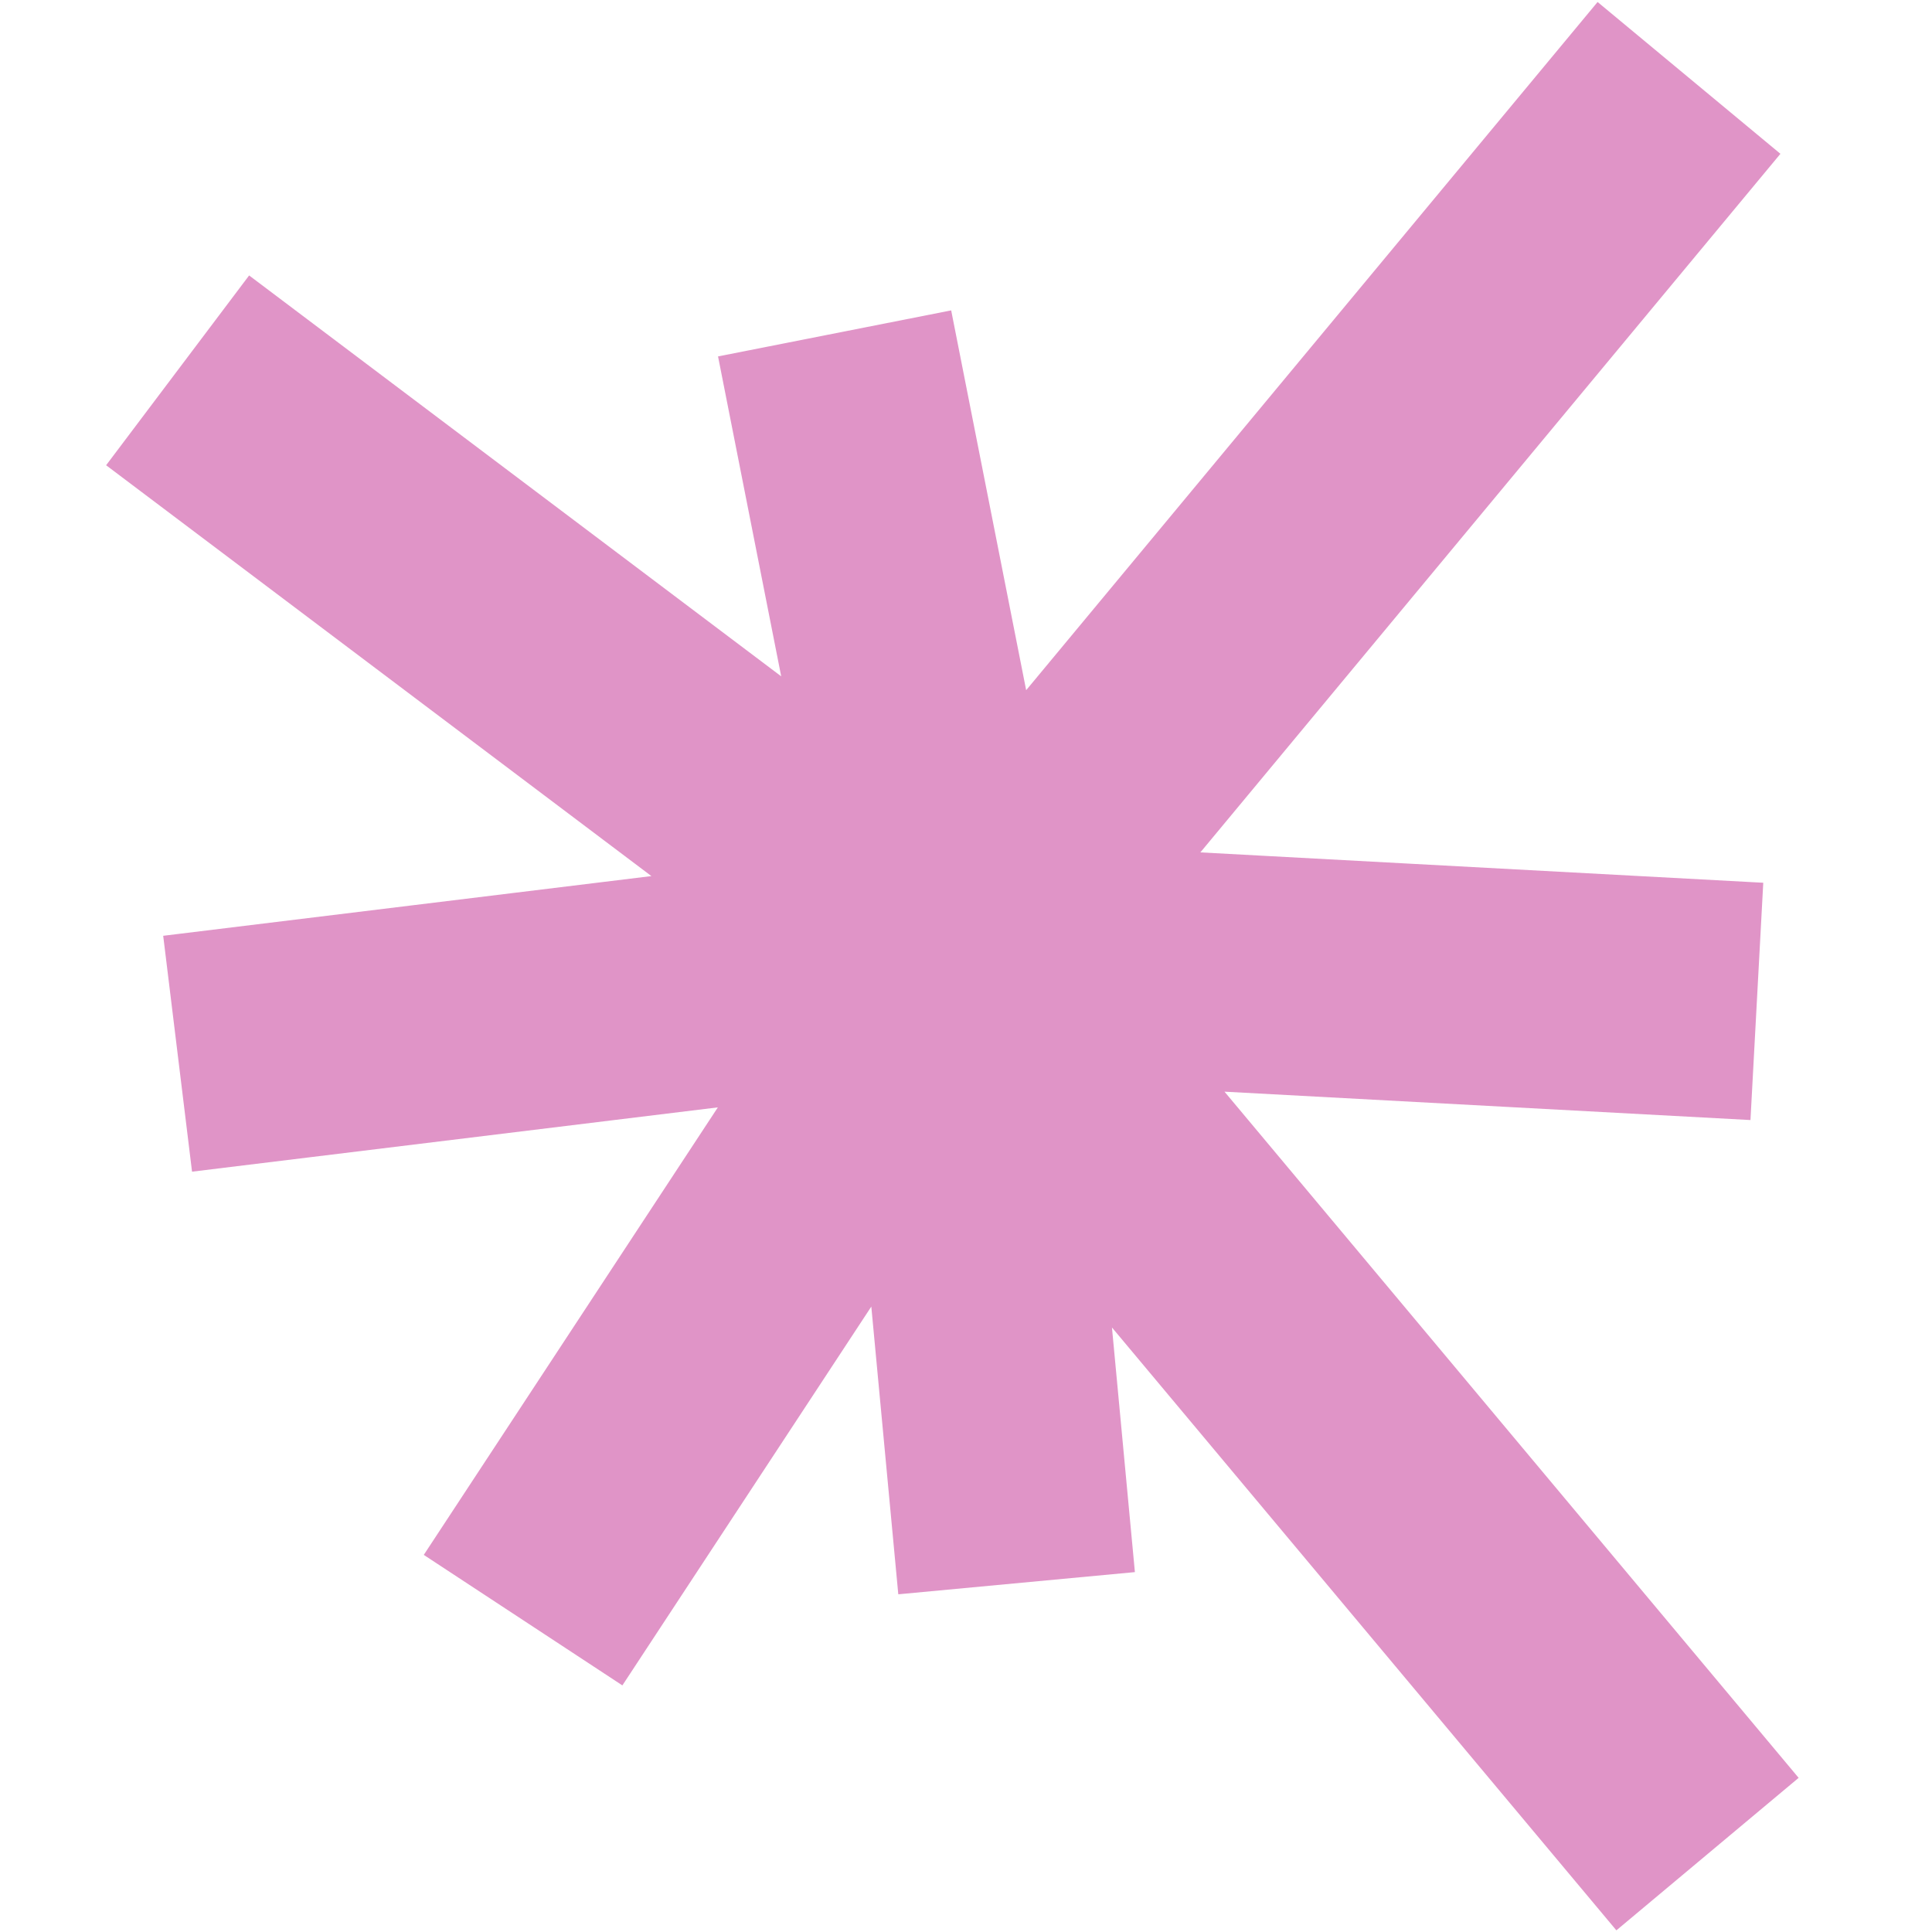 <?xml version="1.0" encoding="UTF-8"?> <svg xmlns="http://www.w3.org/2000/svg" width="620" height="620" viewBox="0 0 620 620" fill="none"><path d="M267.835 106.993L307.429 307.53M307.429 307.53L326.236 508.068M307.429 307.53L57 338.154M307.429 307.53L563.797 321.36M307.429 307.53L542.02 25M307.429 307.53L547.959 595M307.429 307.53L167.862 519.922M307.429 307.53L57 118.847" stroke="#E094C7" stroke-width="76.262"></path></svg> 